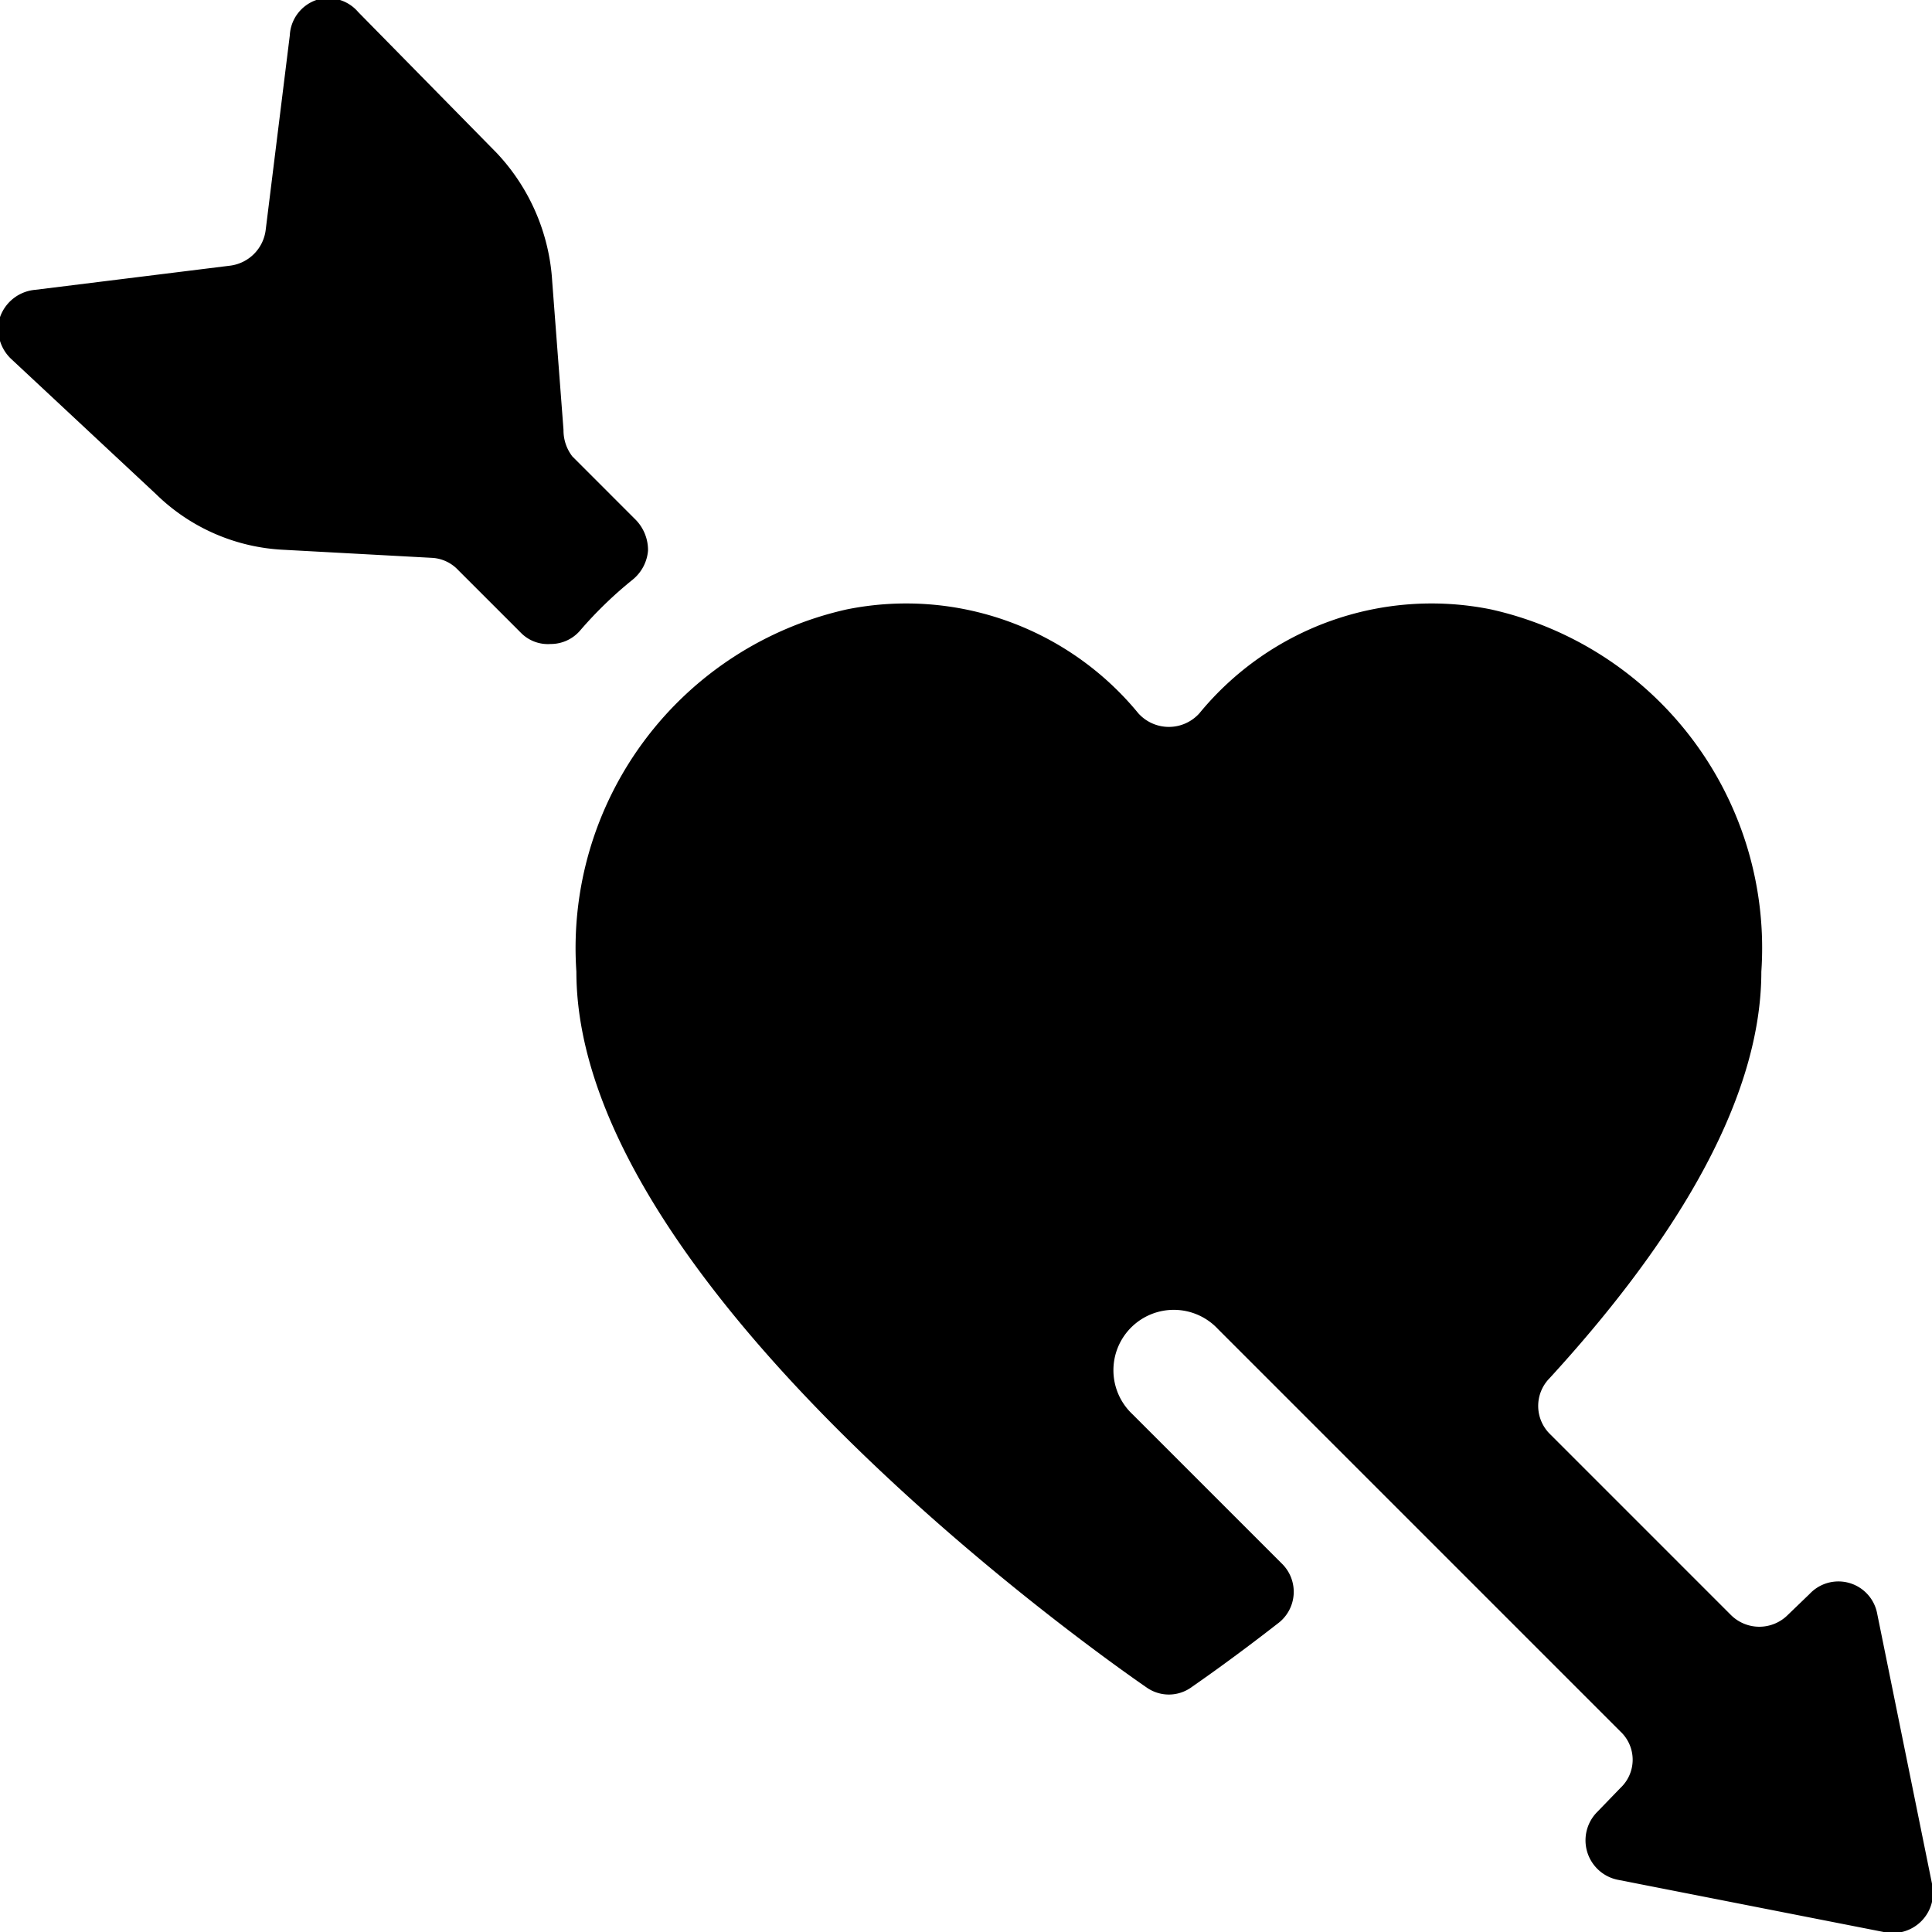 <svg xmlns="http://www.w3.org/2000/svg" viewBox="0 0 24 24"><g><path d="M7.86 7.2a0.52 0.52 0 0 0 0.19 -0.36 0.54 0.54 0 0 0 -0.15 -0.38l-0.79 -0.79A0.53 0.53 0 0 1 7 5.34L6.86 3.5a2.55 2.55 0 0 0 -0.69 -1.6L4.45 0.15A0.49 0.49 0 0 0 3.93 0a0.49 0.49 0 0 0 -0.33 0.44l-0.3 2.42a0.51 0.51 0 0 1 -0.44 0.44l-2.42 0.3a0.51 0.51 0 0 0 -0.44 0.34 0.51 0.51 0 0 0 0.14 0.52l1.8 1.68a2.43 2.43 0 0 0 1.59 0.69l1.84 0.1a0.48 0.48 0 0 1 0.32 0.15l0.78 0.78a0.47 0.47 0 0 0 0.37 0.14 0.48 0.48 0 0 0 0.36 -0.16 5 5 0 0 1 0.66 -0.64Z" fill="#000000" stroke-width="1"></path><path d="M23.32 20.05a0.49 0.49 0 0 0 -0.84 -0.25l-0.27 0.26a0.5 0.5 0 0 1 -0.71 0l-2.25 -2.25a0.49 0.49 0 0 1 0 -0.69c1.42 -1.55 2.63 -3.36 2.63 -5.05a4.31 4.31 0 0 0 -3.36 -4.5 3.73 3.73 0 0 0 -3.62 1.29 0.51 0.51 0 0 1 -0.76 0 3.73 3.73 0 0 0 -3.62 -1.29 4.31 4.31 0 0 0 -3.36 4.5c0 4 6.79 8.69 7.08 8.89a0.48 0.48 0 0 0 0.56 0c0.07 -0.05 0.48 -0.33 1.07 -0.79a0.49 0.49 0 0 0 0.05 -0.75l-1.85 -1.85a0.75 0.75 0 1 1 1.06 -1.06l5 5a0.48 0.48 0 0 1 0 0.7l-0.29 0.3a0.5 0.5 0 0 0 0.25 0.84l3.31 0.65a0.5 0.5 0 0 0 0.6 -0.6Z" fill="#000000" stroke-width="1"></path></g></svg>